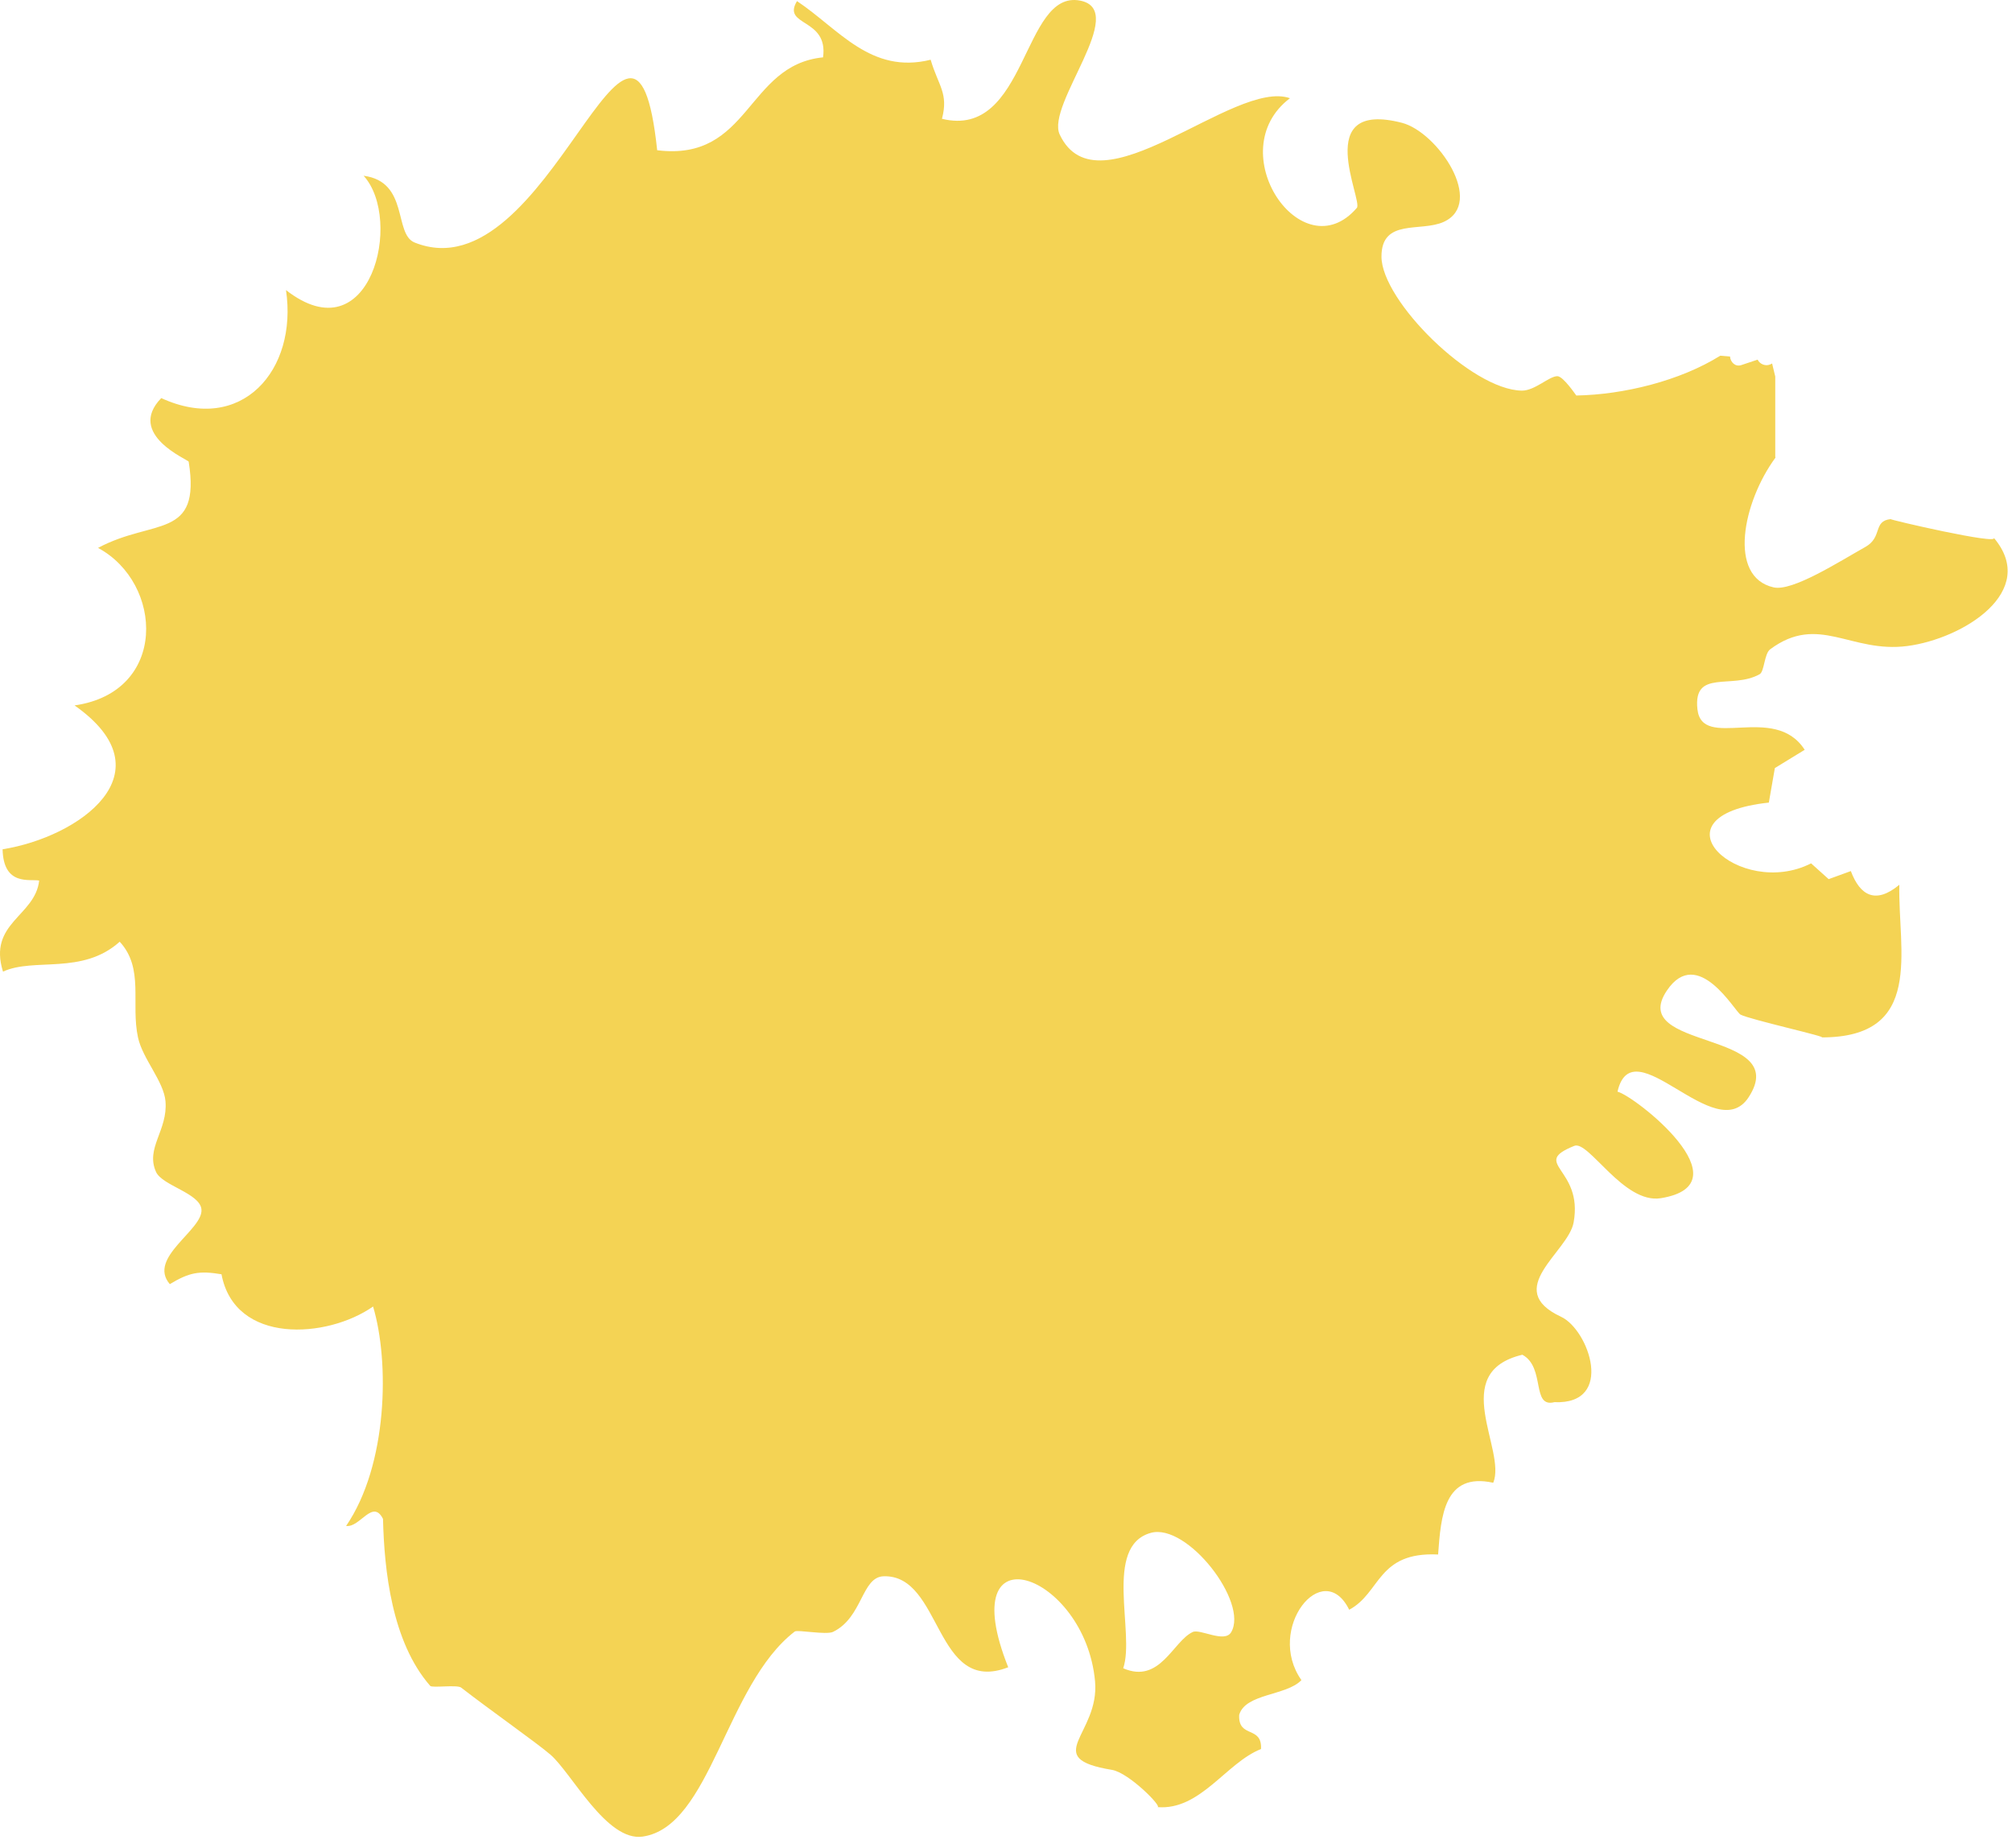 <?xml version="1.0" encoding="UTF-8"?> <svg xmlns="http://www.w3.org/2000/svg" width="147" height="135" viewBox="0 0 147 135" fill="none"> <path fill-rule="evenodd" clip-rule="evenodd" d="M89.946 119.248C89.461 120.051 87.682 118.978 87.146 119.224C85.701 119.888 84.755 123.049 82.063 121.874C82.95 119.307 80.581 112.95 84.083 111.982C86.739 111.248 91.25 117.074 89.946 119.248ZM138.138 37.923C136.823 38.059 137.563 39.238 136.291 39.954C134.337 41.051 130.963 43.219 129.586 42.911C126.213 42.154 127.334 36.679 129.717 33.434C129.714 33.41 129.703 33.391 129.703 33.364V27.505C129.629 27.191 129.554 26.874 129.473 26.555C129.439 26.573 129.406 26.59 129.373 26.607C129.005 26.794 128.567 26.596 128.415 26.274C128.014 26.407 127.615 26.541 127.214 26.674C126.782 26.818 126.425 26.451 126.398 26.047C126.161 26.031 125.923 26.006 125.685 25.986C122.751 27.818 118.642 28.831 115.167 28.894C115.157 28.895 114.217 27.48 113.782 27.482C113.173 27.485 112.13 28.55 111.185 28.537C107.507 28.485 100.943 21.968 100.933 18.755C100.925 15.927 103.794 16.974 105.477 16.211C108.531 14.825 105.039 9.641 102.417 8.969C95.783 7.269 99.597 14.647 99.133 15.187C95.127 19.839 89.13 11.047 94.247 7.175C90.162 5.735 80.225 15.751 77.425 9.831C76.394 7.652 82.542 0.743 78.909 0.043C74.687 -0.77 75.055 10.2 68.821 8.679C69.315 6.807 68.555 6.271 67.995 4.364C63.618 5.45 61.277 2.111 58.23 0.081C57.099 1.949 60.537 1.282 60.133 4.19C54.523 4.747 54.807 11.818 48.015 10.976C46.287 -5.271 40.154 21.674 30.294 17.718C28.747 17.096 29.902 13.279 26.566 12.839C29.486 16.047 27.067 26.01 20.895 21.191C21.765 27.05 17.645 31.774 11.781 29.082C9.199 31.747 13.762 33.579 13.786 33.73C14.697 39.456 11.199 37.858 7.163 40.027C11.939 42.595 12.294 50.553 5.447 51.534C12.441 56.446 5.769 61.158 0.189 62.044C0.249 64.762 2.203 64.195 2.862 64.329C2.57 66.947 -0.893 67.411 0.219 70.982C2.483 69.933 6.013 71.254 8.746 68.796C10.553 70.755 9.539 73.312 10.086 75.807C10.423 77.35 11.971 79.008 12.091 80.455C12.27 82.578 10.607 83.875 11.402 85.618C11.854 86.612 14.589 87.163 14.717 88.338C14.881 89.844 10.737 91.868 12.407 93.812C13.827 92.957 14.547 92.819 16.183 93.091C17.155 98.247 23.903 97.796 27.257 95.447C28.466 99.469 28.337 107.021 25.287 111.478C26.31 111.615 27.223 109.467 27.983 110.962C28.074 114.696 28.617 119.942 31.433 123.162C31.578 123.326 33.398 123.059 33.693 123.287C35.745 124.883 39.223 127.327 40.221 128.19C41.766 129.527 44.318 134.554 46.954 134.171C51.941 133.45 53.003 123.086 58.065 119.19C58.263 119.04 60.365 119.458 60.867 119.214C63.039 118.159 62.938 115.2 64.563 115.154C68.867 115.028 68.266 123.898 73.662 121.801C69.55 111.507 79.277 114.879 80.006 122.824C80.362 126.714 75.938 128.422 81.242 129.298C82.493 129.504 84.985 132.052 84.558 132.018C87.709 132.279 89.575 128.778 92.133 127.775C92.219 126.038 90.454 127.02 90.537 125.283C90.979 123.707 94.007 123.887 95.083 122.739C92.446 118.987 96.662 113.719 98.575 117.599C100.897 116.362 100.615 113.352 105.07 113.563C105.279 110.756 105.501 107.536 109.099 108.322C110.089 105.924 105.771 100.27 111.227 98.97C112.935 99.897 111.859 102.867 113.567 102.435C118.013 102.621 116.083 97.139 114.05 96.194C109.739 94.184 114.575 91.486 114.971 89.308C115.698 85.315 111.753 85.026 115.021 83.71C116.067 83.288 118.622 87.972 121.341 87.534C127.673 86.506 119.419 80.046 118.177 79.751C119.291 74.93 125.334 83.876 127.758 80.158C130.982 75.211 118.799 76.763 121.794 72.351C124.039 69.047 126.75 73.898 127.165 74.121C127.818 74.477 133.706 75.788 133.073 75.787C140.625 75.805 138.662 69.474 138.769 64.636C137.045 66.073 135.903 65.442 135.225 63.636L133.605 64.225L132.321 63.072C127.102 65.734 120.359 59.591 129.234 58.633L129.674 56.111L131.854 54.776C129.633 51.314 124.346 54.903 124.015 51.8C123.706 48.85 126.545 50.386 128.563 49.255C128.911 49.059 128.897 47.755 129.334 47.432C132.873 44.807 135.209 47.734 139.351 47.195C143.411 46.667 148.998 43.209 145.665 39.281C146.149 39.849 137.927 37.944 138.138 37.923" fill="#F4D354"></path> </svg> 